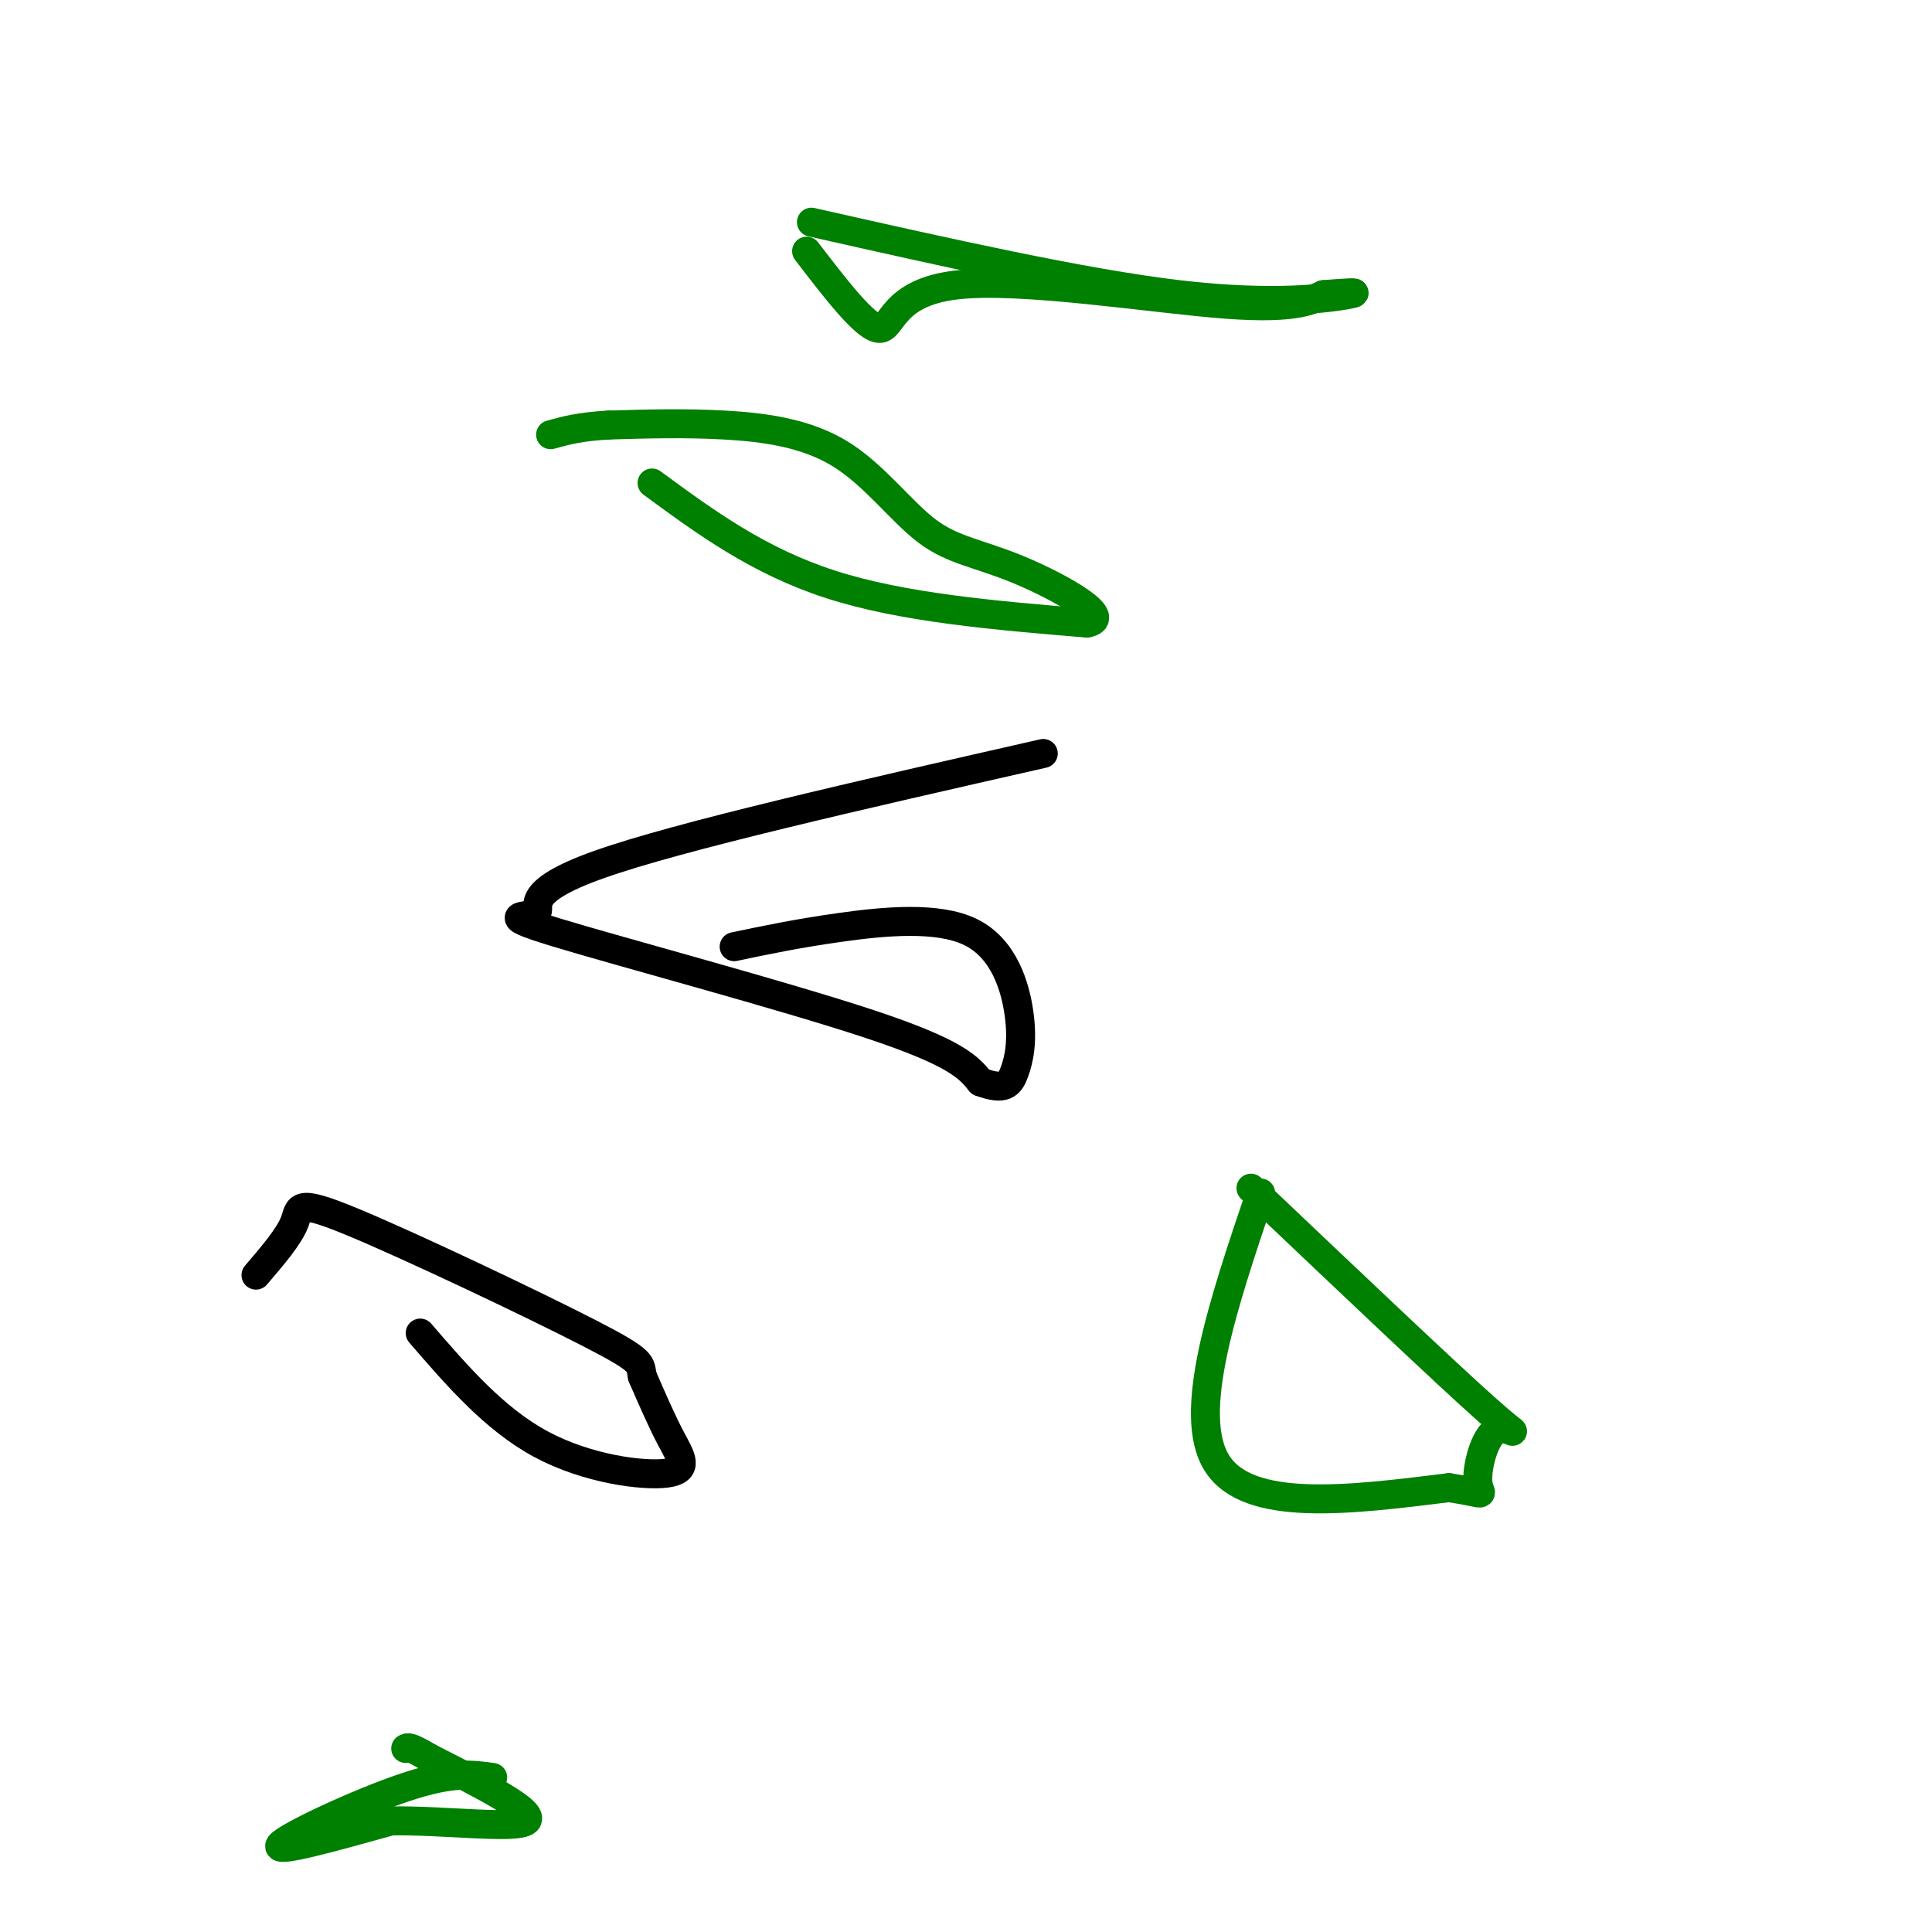 <svg viewBox='0 0 400 400' version='1.1' xmlns='http://www.w3.org/2000/svg' xmlns:xlink='http://www.w3.org/1999/xlink'><g fill='none' stroke='#000000' stroke-width='6' stroke-linecap='round' stroke-linejoin='round'><path d='M216,156c-37.772,8.577 -75.544,17.155 -92,23c-16.456,5.845 -11.596,8.959 -13,10c-1.404,1.041 -9.070,0.011 4,4c13.070,3.989 46.877,12.997 65,19c18.123,6.003 20.561,9.002 23,12'/><path d='M203,224c5.017,1.863 6.060,0.521 7,-2c0.940,-2.521 1.778,-6.222 1,-12c-0.778,-5.778 -3.171,-13.632 -10,-17c-6.829,-3.368 -18.094,-2.248 -27,-1c-8.906,1.248 -15.453,2.624 -22,4'/><path d='M87,276c7.690,8.911 15.381,17.821 25,23c9.619,5.179 21.167,6.625 26,6c4.833,-0.625 2.952,-3.321 1,-7c-1.952,-3.679 -3.976,-8.339 -6,-13'/><path d='M133,285c-0.616,-2.691 0.845,-2.917 -11,-9c-11.845,-6.083 -36.997,-18.022 -49,-23c-12.003,-4.978 -10.858,-2.994 -12,0c-1.142,2.994 -4.571,6.997 -8,11'/></g>
<g fill='none' stroke='#008000' stroke-width='6' stroke-linecap='round' stroke-linejoin='round'><path d='M261,247c-7.750,22.917 -15.500,45.833 -9,56c6.500,10.167 27.250,7.583 48,5'/><path d='M300,308c8.667,1.297 6.333,2.038 6,-1c-0.333,-3.038 1.333,-9.856 4,-11c2.667,-1.144 6.333,3.388 -2,-4c-8.333,-7.388 -28.667,-26.694 -49,-46'/><path d='M135,100c11.000,8.083 22.000,16.167 37,21c15.000,4.833 34.000,6.417 53,8'/><path d='M225,129c5.971,-1.003 -5.602,-7.509 -14,-11c-8.398,-3.491 -13.622,-3.967 -19,-8c-5.378,-4.033 -10.909,-11.624 -18,-16c-7.091,-4.376 -15.740,-5.536 -24,-6c-8.260,-0.464 -16.130,-0.232 -24,0'/><path d='M126,88c-6.000,0.333 -9.000,1.167 -12,2'/><path d='M168,46c28.089,6.333 56.178,12.667 76,15c19.822,2.333 31.378,0.667 35,0c3.622,-0.667 -0.689,-0.333 -5,0'/><path d='M274,61c-2.116,0.890 -4.907,3.115 -20,2c-15.093,-1.115 -42.486,-5.569 -56,-4c-13.514,1.569 -13.147,9.163 -16,9c-2.853,-0.163 -8.927,-8.081 -15,-16'/><path d='M102,368c-4.200,-0.600 -8.400,-1.200 -18,2c-9.600,3.200 -24.600,10.200 -26,12c-1.400,1.800 10.800,-1.600 23,-5'/><path d='M81,377c10.689,-0.200 25.911,1.800 28,0c2.089,-1.800 -8.956,-7.400 -20,-13'/><path d='M89,364c-4.167,-2.500 -4.583,-2.250 -5,-2'/></g>
</svg>